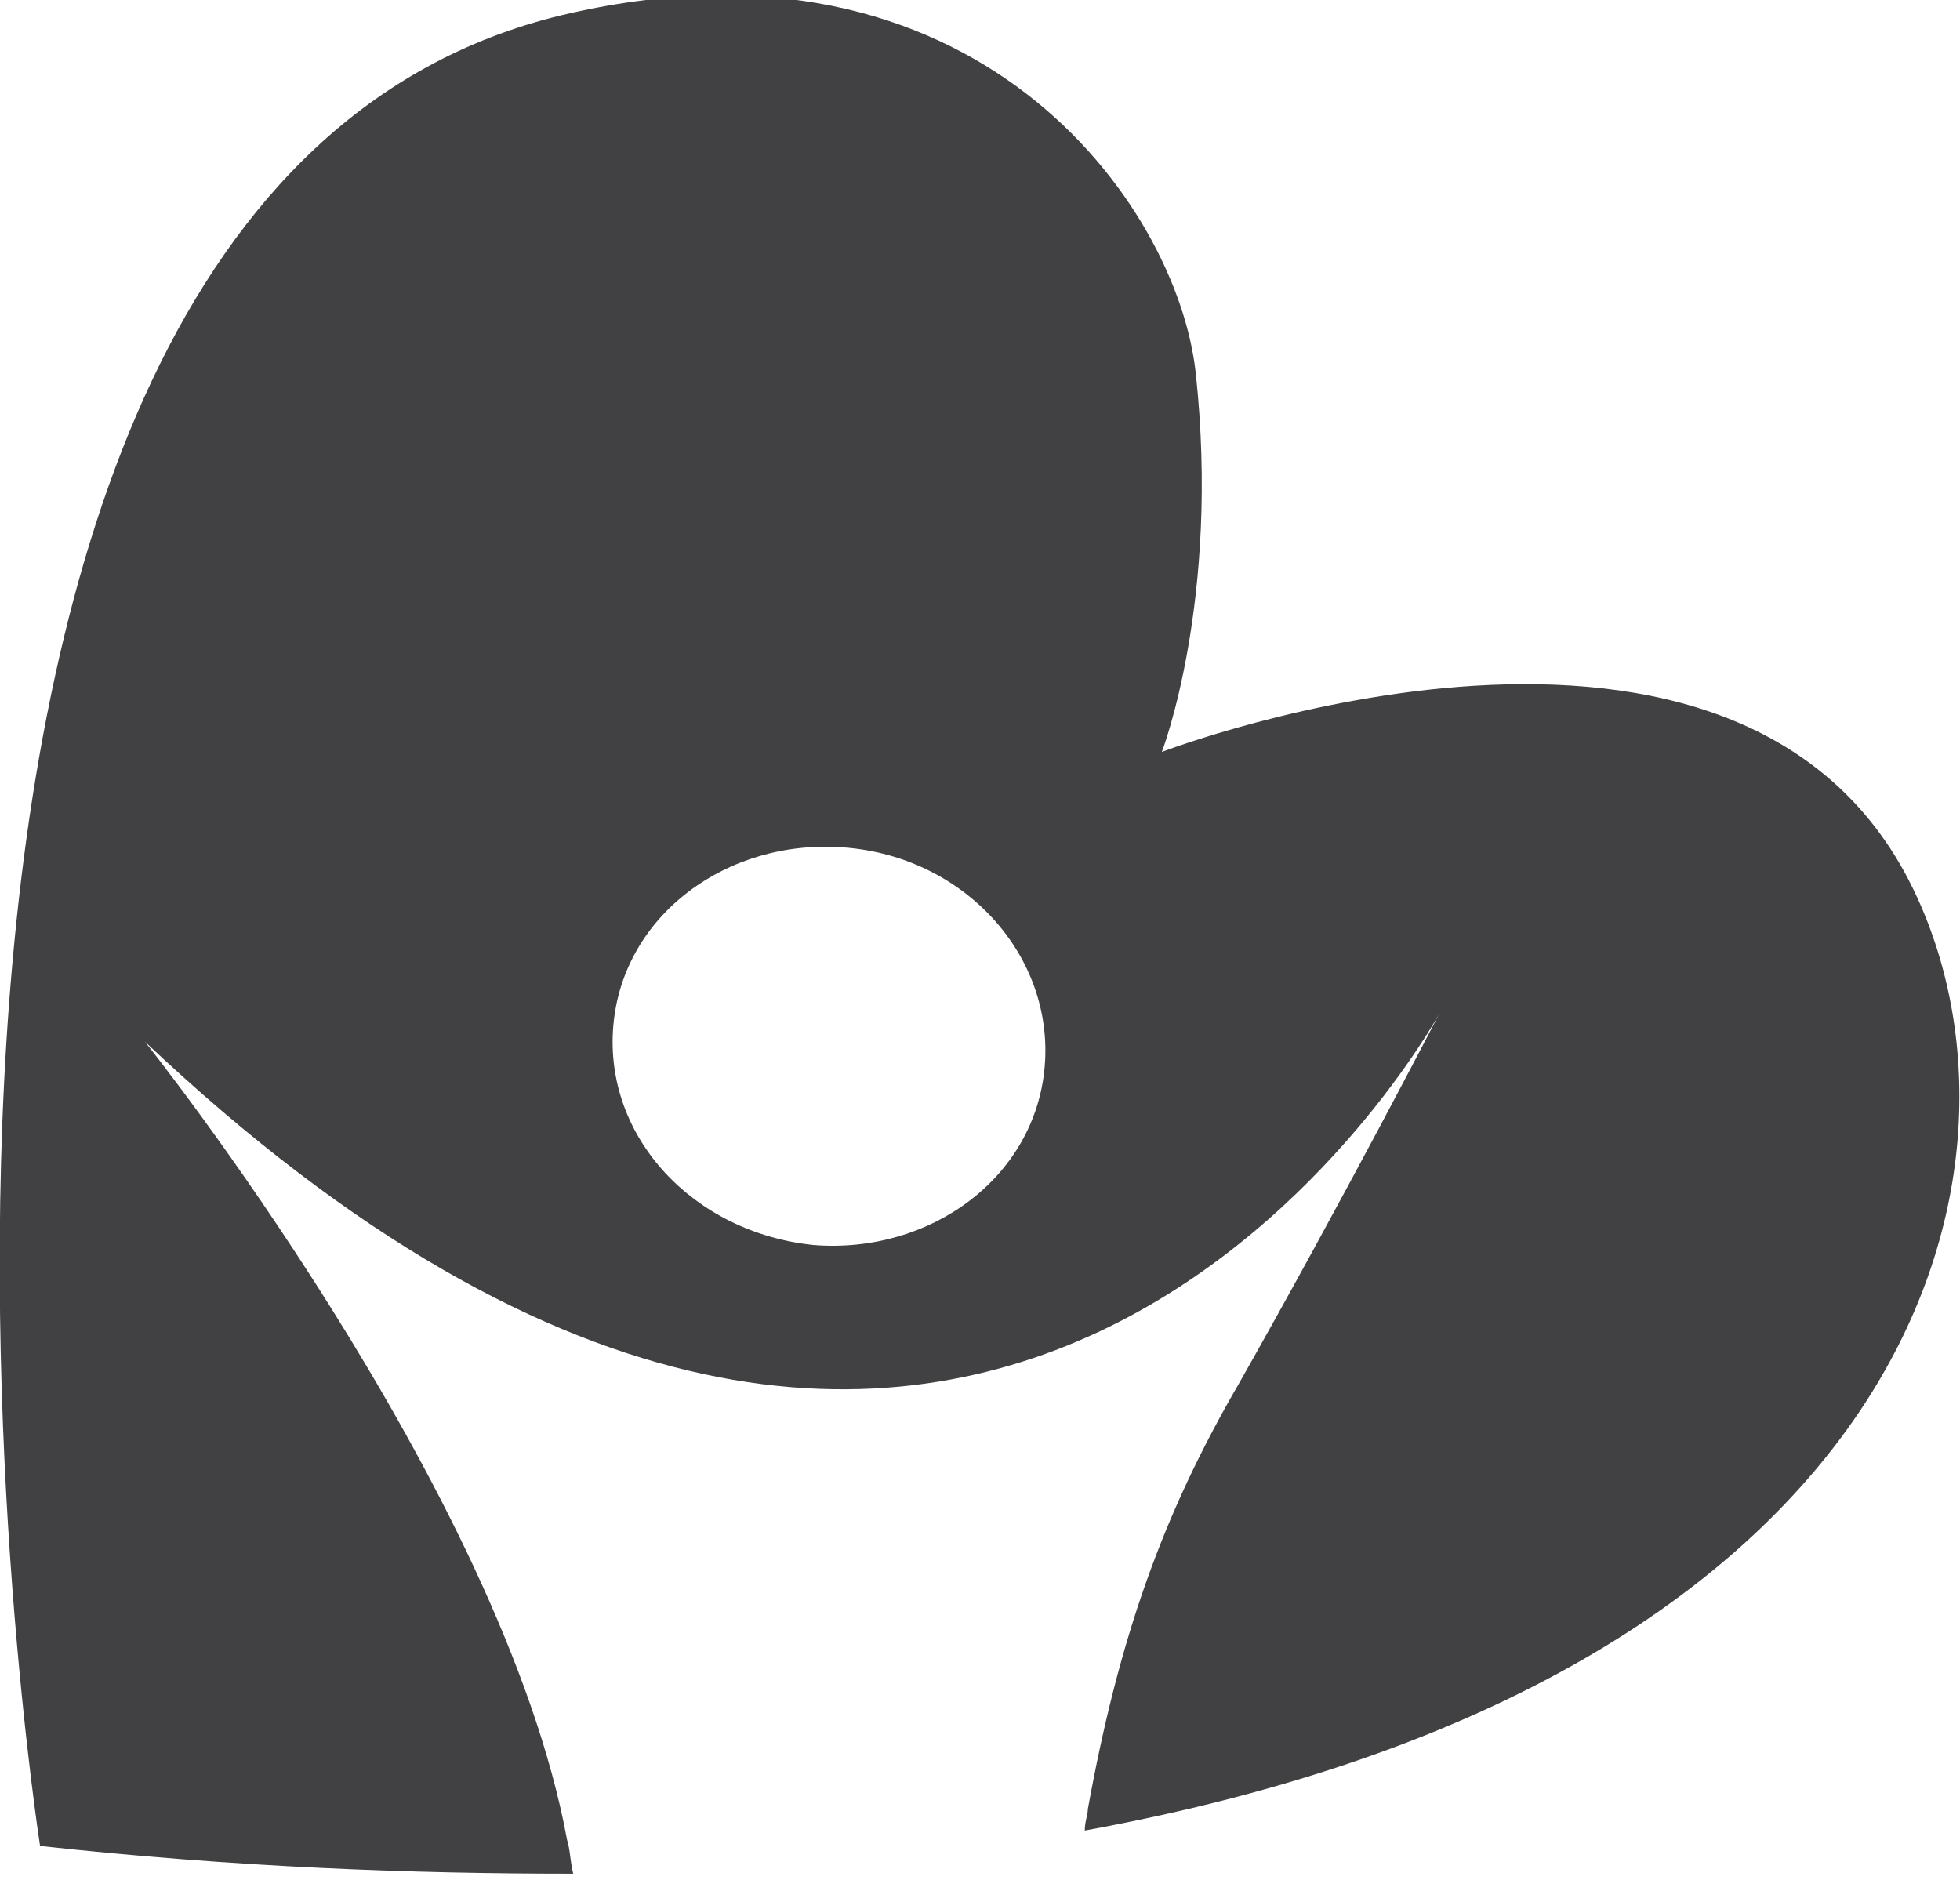 <?xml version="1.0" encoding="utf-8"?>
<!-- Generator: Adobe Illustrator 17.1.0, SVG Export Plug-In . SVG Version: 6.00 Build 0)  -->
<!DOCTYPE svg PUBLIC "-//W3C//DTD SVG 1.1//EN" "http://www.w3.org/Graphics/SVG/1.1/DTD/svg11.dtd">
<svg version="1.1" id="Layer_1" xmlns="http://www.w3.org/2000/svg" xmlns:xlink="http://www.w3.org/1999/xlink" x="0px" y="0px"
	 viewBox="688.7 689.5 63.6 61" enable-background="new 688.7 689.5 63.6 61" xml:space="preserve">
<g>
	<path fill="#414042" d="M750.9,718.6c-5.5-12-24.5-4.7-24.5-4.7s1.9-4.9,1.1-12.3c-0.6-5.5-7.2-14.8-20.6-11.6
		c-25.2,6.1-16.9,59.4-16.9,59.4c6.4,0.7,12.1,0.9,17.3,0.9c-0.1-0.4-0.1-0.8-0.2-1.1c-2.1-11.4-13.7-25.9-13.7-25.9
		c27.4,25.9,42-0.9,42-0.9s-3.1,6-6.5,12c-2.5,4.3-3.9,8.3-4.9,13.8c0,0.2-0.1,0.4-0.1,0.7C750.7,744,755.1,727.7,750.9,718.6z
		 M722.6,724.1c-0.3,3.6-3.7,6.1-7.5,5.8c-3.9-0.4-6.8-3.5-6.5-7.1c0.3-3.6,3.7-6.1,7.5-5.8C720,717.3,722.9,720.5,722.6,724.1z"/>
</g>
</svg>
